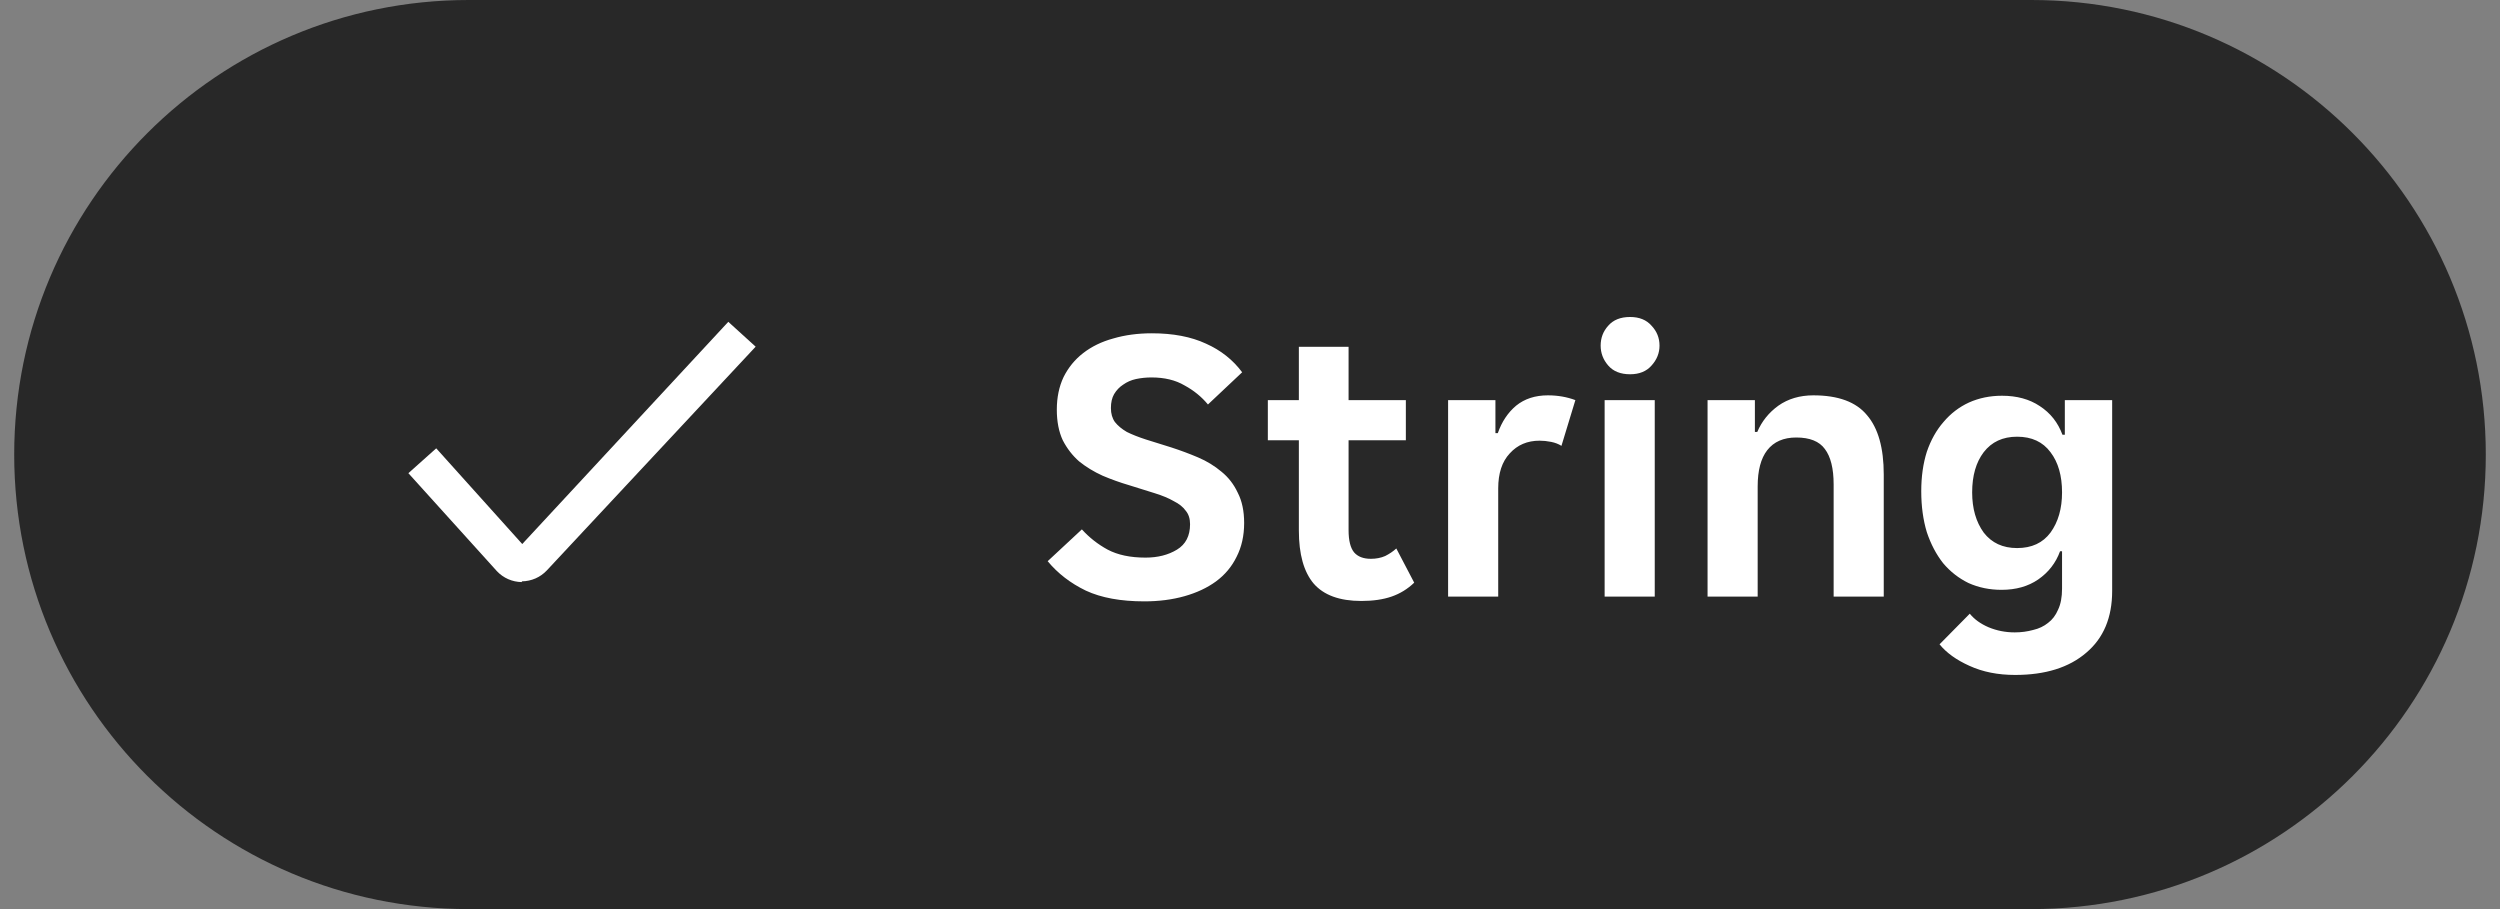 <svg width="88" height="32" viewBox="0 0 88 32" fill="none" xmlns="http://www.w3.org/2000/svg">
<rect x="0" y="0" width="88" height="32" fill="#808080" stroke="none"/>
<g clip-path="url(#clip0_884_3062)">
<path d="M0.5 16C0.5 7.163 7.663 0 16.5 0H71.5C80.337 0 87.5 7.163 87.5 16C87.5 24.837 80.337 32 71.5 32H16.5C7.663 32 0.5 24.837 0.5 16Z" fill="#262626"/>
<path d="M0.5 16C0.5 7.163 7.663 0 16.5 0H71.5C80.337 0 87.5 7.163 87.5 16C87.5 24.837 80.337 32 71.5 32H16.5C7.663 32 0.5 24.837 0.5 16Z" fill="white" fill-opacity="0.01"/>
<path d="M18.365 20.489C18.201 20.487 18.038 20.452 17.888 20.386C17.738 20.32 17.602 20.224 17.49 20.104L14.375 16.656L15.355 15.781L18.383 19.15L25.636 11.328L26.599 12.203L19.249 20.078C19.137 20.198 19.001 20.294 18.851 20.36C18.7 20.426 18.538 20.461 18.374 20.463L18.365 20.489Z" fill="white"/>
<path d="M40.28 21.168C39.449 21.168 38.763 21.042 38.222 20.79C37.681 20.529 37.233 20.183 36.878 19.754L38.082 18.634C38.343 18.923 38.647 19.161 38.992 19.348C39.347 19.535 39.79 19.628 40.322 19.628C40.751 19.628 41.12 19.535 41.428 19.348C41.736 19.161 41.89 18.863 41.89 18.452C41.89 18.256 41.839 18.097 41.736 17.976C41.643 17.845 41.503 17.733 41.316 17.64C41.139 17.537 40.915 17.444 40.644 17.36C40.383 17.276 40.084 17.183 39.748 17.08C39.431 16.987 39.118 16.875 38.81 16.744C38.502 16.604 38.227 16.436 37.984 16.24C37.751 16.035 37.559 15.787 37.41 15.498C37.27 15.199 37.2 14.84 37.2 14.42C37.2 13.991 37.279 13.608 37.438 13.272C37.606 12.936 37.835 12.656 38.124 12.432C38.423 12.199 38.777 12.026 39.188 11.914C39.599 11.793 40.051 11.732 40.546 11.732C41.293 11.732 41.927 11.853 42.45 12.096C42.973 12.329 43.397 12.665 43.724 13.104L42.52 14.238C42.296 13.967 42.021 13.743 41.694 13.566C41.377 13.379 40.989 13.286 40.532 13.286C40.345 13.286 40.163 13.305 39.986 13.342C39.818 13.379 39.669 13.445 39.538 13.538C39.407 13.622 39.3 13.734 39.216 13.874C39.141 14.005 39.104 14.168 39.104 14.364C39.104 14.56 39.151 14.723 39.244 14.854C39.347 14.985 39.487 15.101 39.664 15.204C39.851 15.297 40.075 15.386 40.336 15.47C40.597 15.554 40.896 15.647 41.232 15.75C41.549 15.853 41.862 15.969 42.17 16.1C42.478 16.231 42.753 16.399 42.996 16.604C43.239 16.8 43.43 17.047 43.57 17.346C43.719 17.635 43.794 17.99 43.794 18.41C43.794 18.858 43.705 19.255 43.528 19.6C43.36 19.945 43.117 20.235 42.8 20.468C42.492 20.692 42.123 20.865 41.694 20.986C41.265 21.107 40.793 21.168 40.28 21.168ZM47.918 21.154C47.153 21.154 46.593 20.949 46.238 20.538C45.893 20.127 45.72 19.507 45.72 18.676V15.498H44.628V14.084H45.72V12.208H47.47V14.084H49.486V15.498H47.47V18.662C47.47 19.026 47.535 19.287 47.666 19.446C47.797 19.595 47.993 19.67 48.254 19.67C48.441 19.67 48.609 19.637 48.758 19.572C48.907 19.497 49.038 19.409 49.15 19.306L49.78 20.51C49.547 20.734 49.281 20.897 48.982 21C48.683 21.103 48.329 21.154 47.918 21.154ZM50.973 14.084H52.639V15.246H52.723C52.863 14.845 53.078 14.523 53.367 14.28C53.666 14.037 54.039 13.916 54.487 13.916C54.832 13.916 55.154 13.972 55.453 14.084L54.963 15.694C54.86 15.629 54.739 15.582 54.599 15.554C54.459 15.526 54.324 15.512 54.193 15.512C53.764 15.512 53.413 15.661 53.143 15.96C52.872 16.249 52.737 16.66 52.737 17.192V21H50.973V14.084ZM58.415 12.166C58.415 12.427 58.321 12.661 58.135 12.866C57.957 13.071 57.705 13.174 57.379 13.174C57.043 13.174 56.786 13.071 56.609 12.866C56.431 12.661 56.343 12.427 56.343 12.166C56.343 11.895 56.431 11.662 56.609 11.466C56.786 11.261 57.043 11.158 57.379 11.158C57.705 11.158 57.957 11.261 58.135 11.466C58.321 11.662 58.415 11.895 58.415 12.166ZM56.483 14.084H58.247V21H56.483V14.084ZM60.106 14.084H61.772V15.204H61.856C62.014 14.831 62.262 14.523 62.598 14.28C62.943 14.037 63.354 13.916 63.83 13.916C64.707 13.916 65.337 14.149 65.72 14.616C66.112 15.073 66.308 15.769 66.308 16.702V21H64.544V17.052C64.544 16.492 64.441 16.077 64.236 15.806C64.04 15.535 63.704 15.4 63.228 15.4C62.78 15.4 62.439 15.549 62.206 15.848C61.982 16.137 61.87 16.562 61.87 17.122V21H60.106V14.084ZM70.932 23.758C70.326 23.758 69.789 23.651 69.322 23.436C68.865 23.231 68.515 22.979 68.272 22.68L69.336 21.602C69.495 21.798 69.714 21.957 69.994 22.078C70.284 22.199 70.592 22.26 70.918 22.26C71.142 22.26 71.357 22.232 71.562 22.176C71.768 22.129 71.945 22.045 72.094 21.924C72.244 21.812 72.36 21.658 72.444 21.462C72.538 21.266 72.584 21.019 72.584 20.72V19.404H72.514C72.365 19.815 72.108 20.146 71.744 20.398C71.39 20.641 70.96 20.762 70.456 20.762C70.036 20.762 69.649 20.683 69.294 20.524C68.949 20.356 68.65 20.123 68.398 19.824C68.156 19.516 67.964 19.152 67.824 18.732C67.694 18.303 67.628 17.822 67.628 17.29C67.628 16.777 67.694 16.315 67.824 15.904C67.964 15.493 68.16 15.143 68.412 14.854C68.664 14.555 68.963 14.327 69.308 14.168C69.663 14.009 70.05 13.93 70.47 13.93C70.993 13.93 71.436 14.051 71.8 14.294C72.174 14.537 72.44 14.873 72.598 15.302H72.682V14.084H74.348V20.804C74.348 21.737 74.045 22.461 73.438 22.974C72.832 23.497 71.996 23.758 70.932 23.758ZM71.002 19.292C71.516 19.292 71.908 19.11 72.178 18.746C72.449 18.373 72.584 17.901 72.584 17.332C72.584 16.744 72.449 16.273 72.178 15.918C71.908 15.554 71.516 15.372 71.002 15.372C70.498 15.372 70.106 15.554 69.826 15.918C69.556 16.273 69.42 16.744 69.42 17.332C69.42 17.901 69.556 18.373 69.826 18.746C70.106 19.11 70.498 19.292 71.002 19.292Z" fill="white"/>
</g>
<defs>
<clipPath id="clip0_884_3062">
<path d="M0.5 16C0.5 7.163 7.663 0 16.5 0H71.5C80.337 0 87.5 7.163 87.5 16C87.5 24.837 80.337 32 71.5 32H16.5C7.663 32 0.5 24.837 0.5 16Z" fill="white"/>
</clipPath>
</defs>
</svg>
